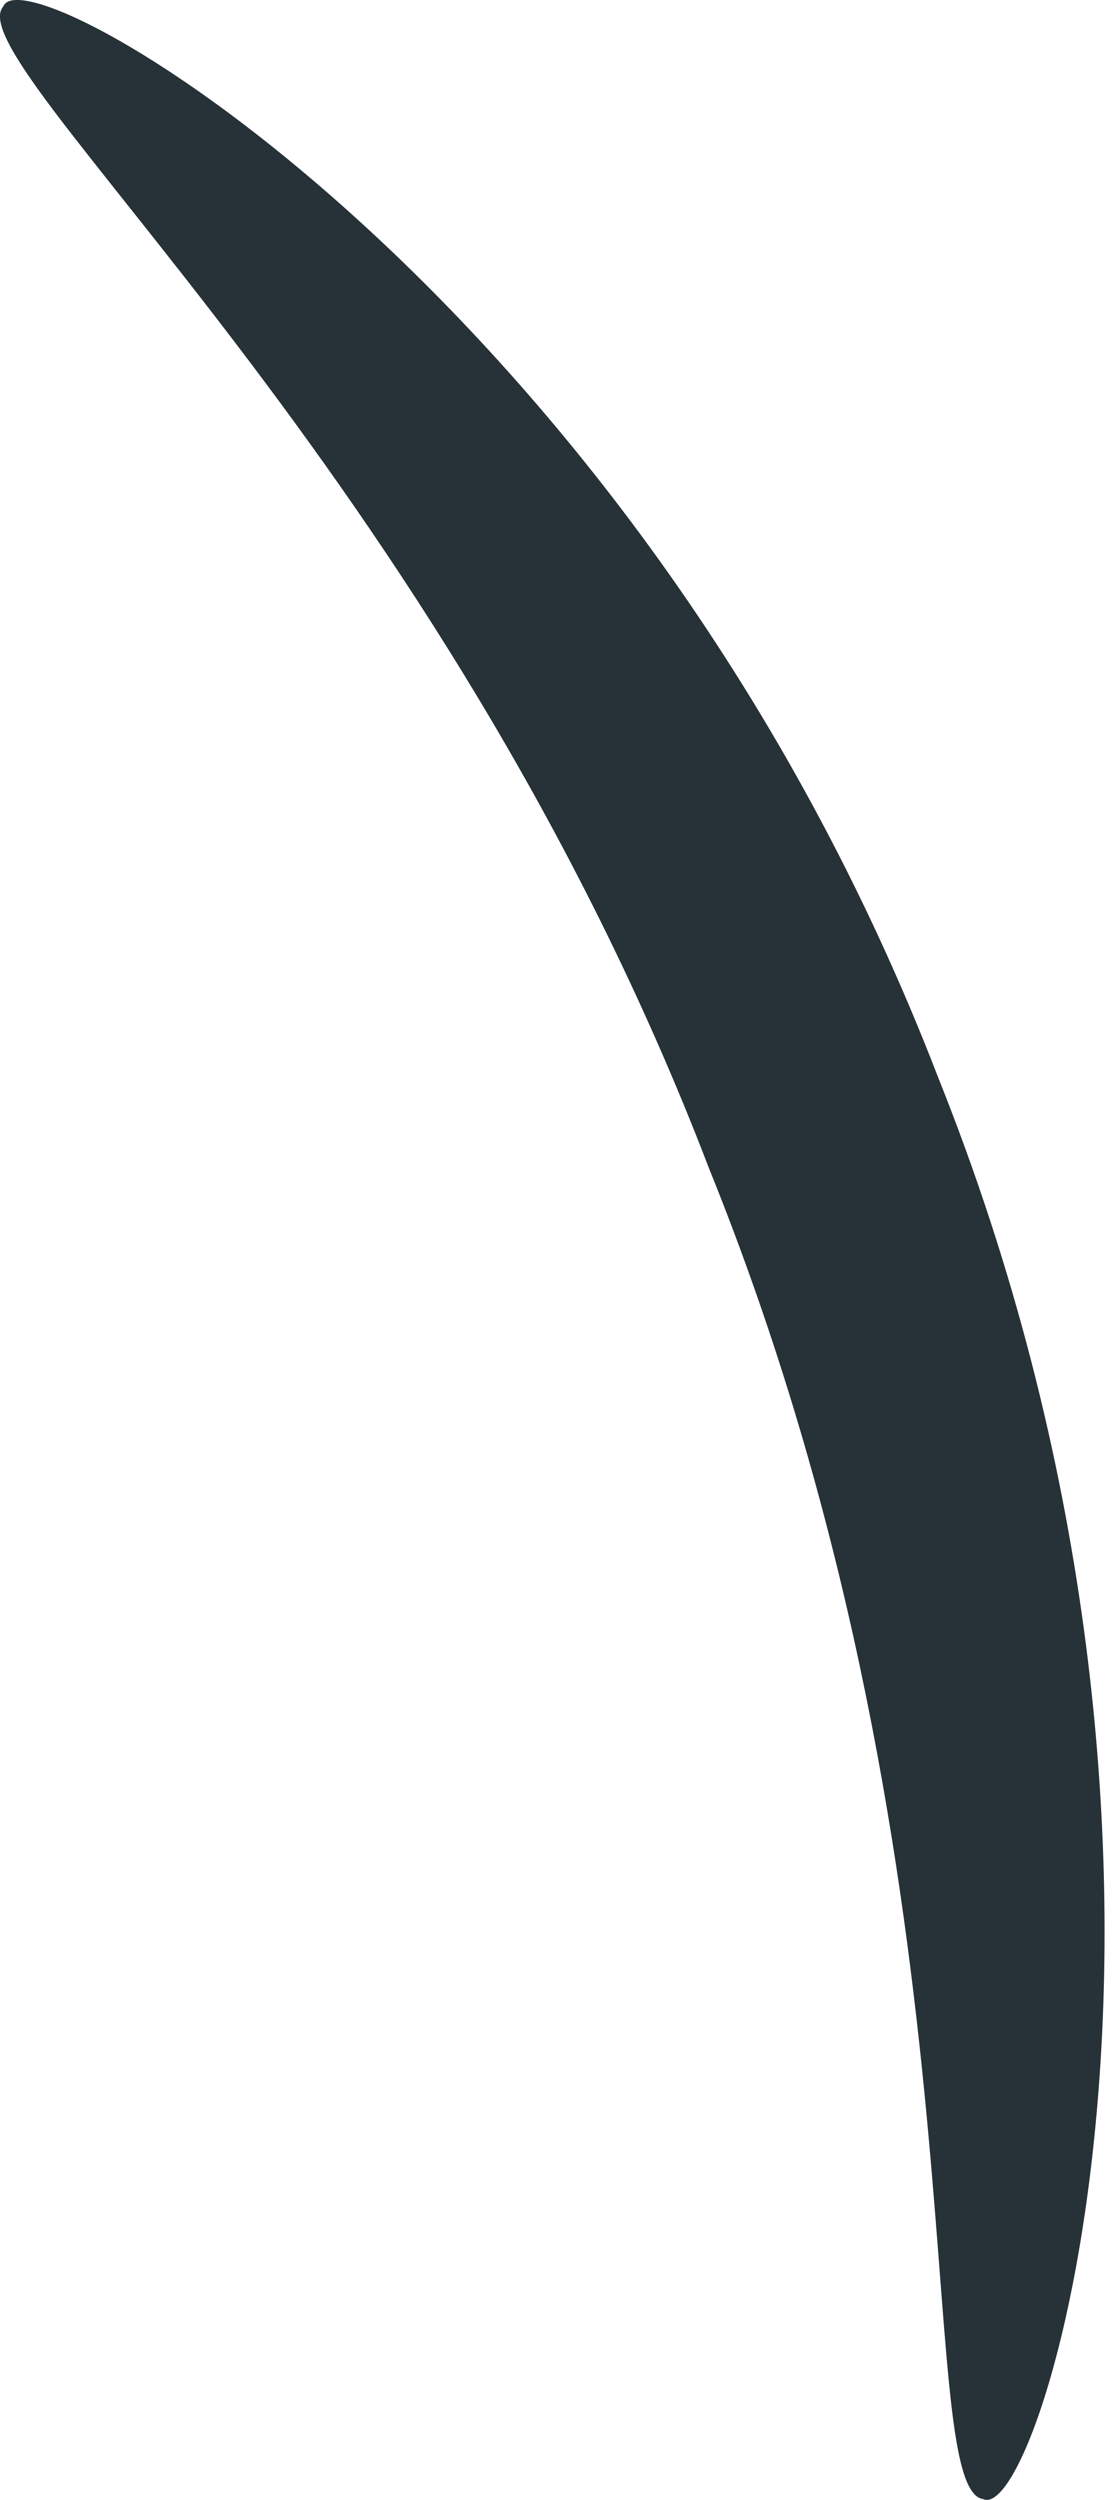 <?xml version="1.0" encoding="UTF-8"?> <svg xmlns="http://www.w3.org/2000/svg" width="13" height="29" viewBox="0 0 13 29" fill="none"> <path d="M11.412 28.99C10.566 28.869 11.493 21.61 8.226 13.544C5.121 5.437 -0.525 0.719 0.039 0.073C0.322 -0.612 7.42 3.502 10.888 12.495C14.477 21.448 12.098 29.313 11.412 28.99Z" fill="#263238"></path> </svg> 